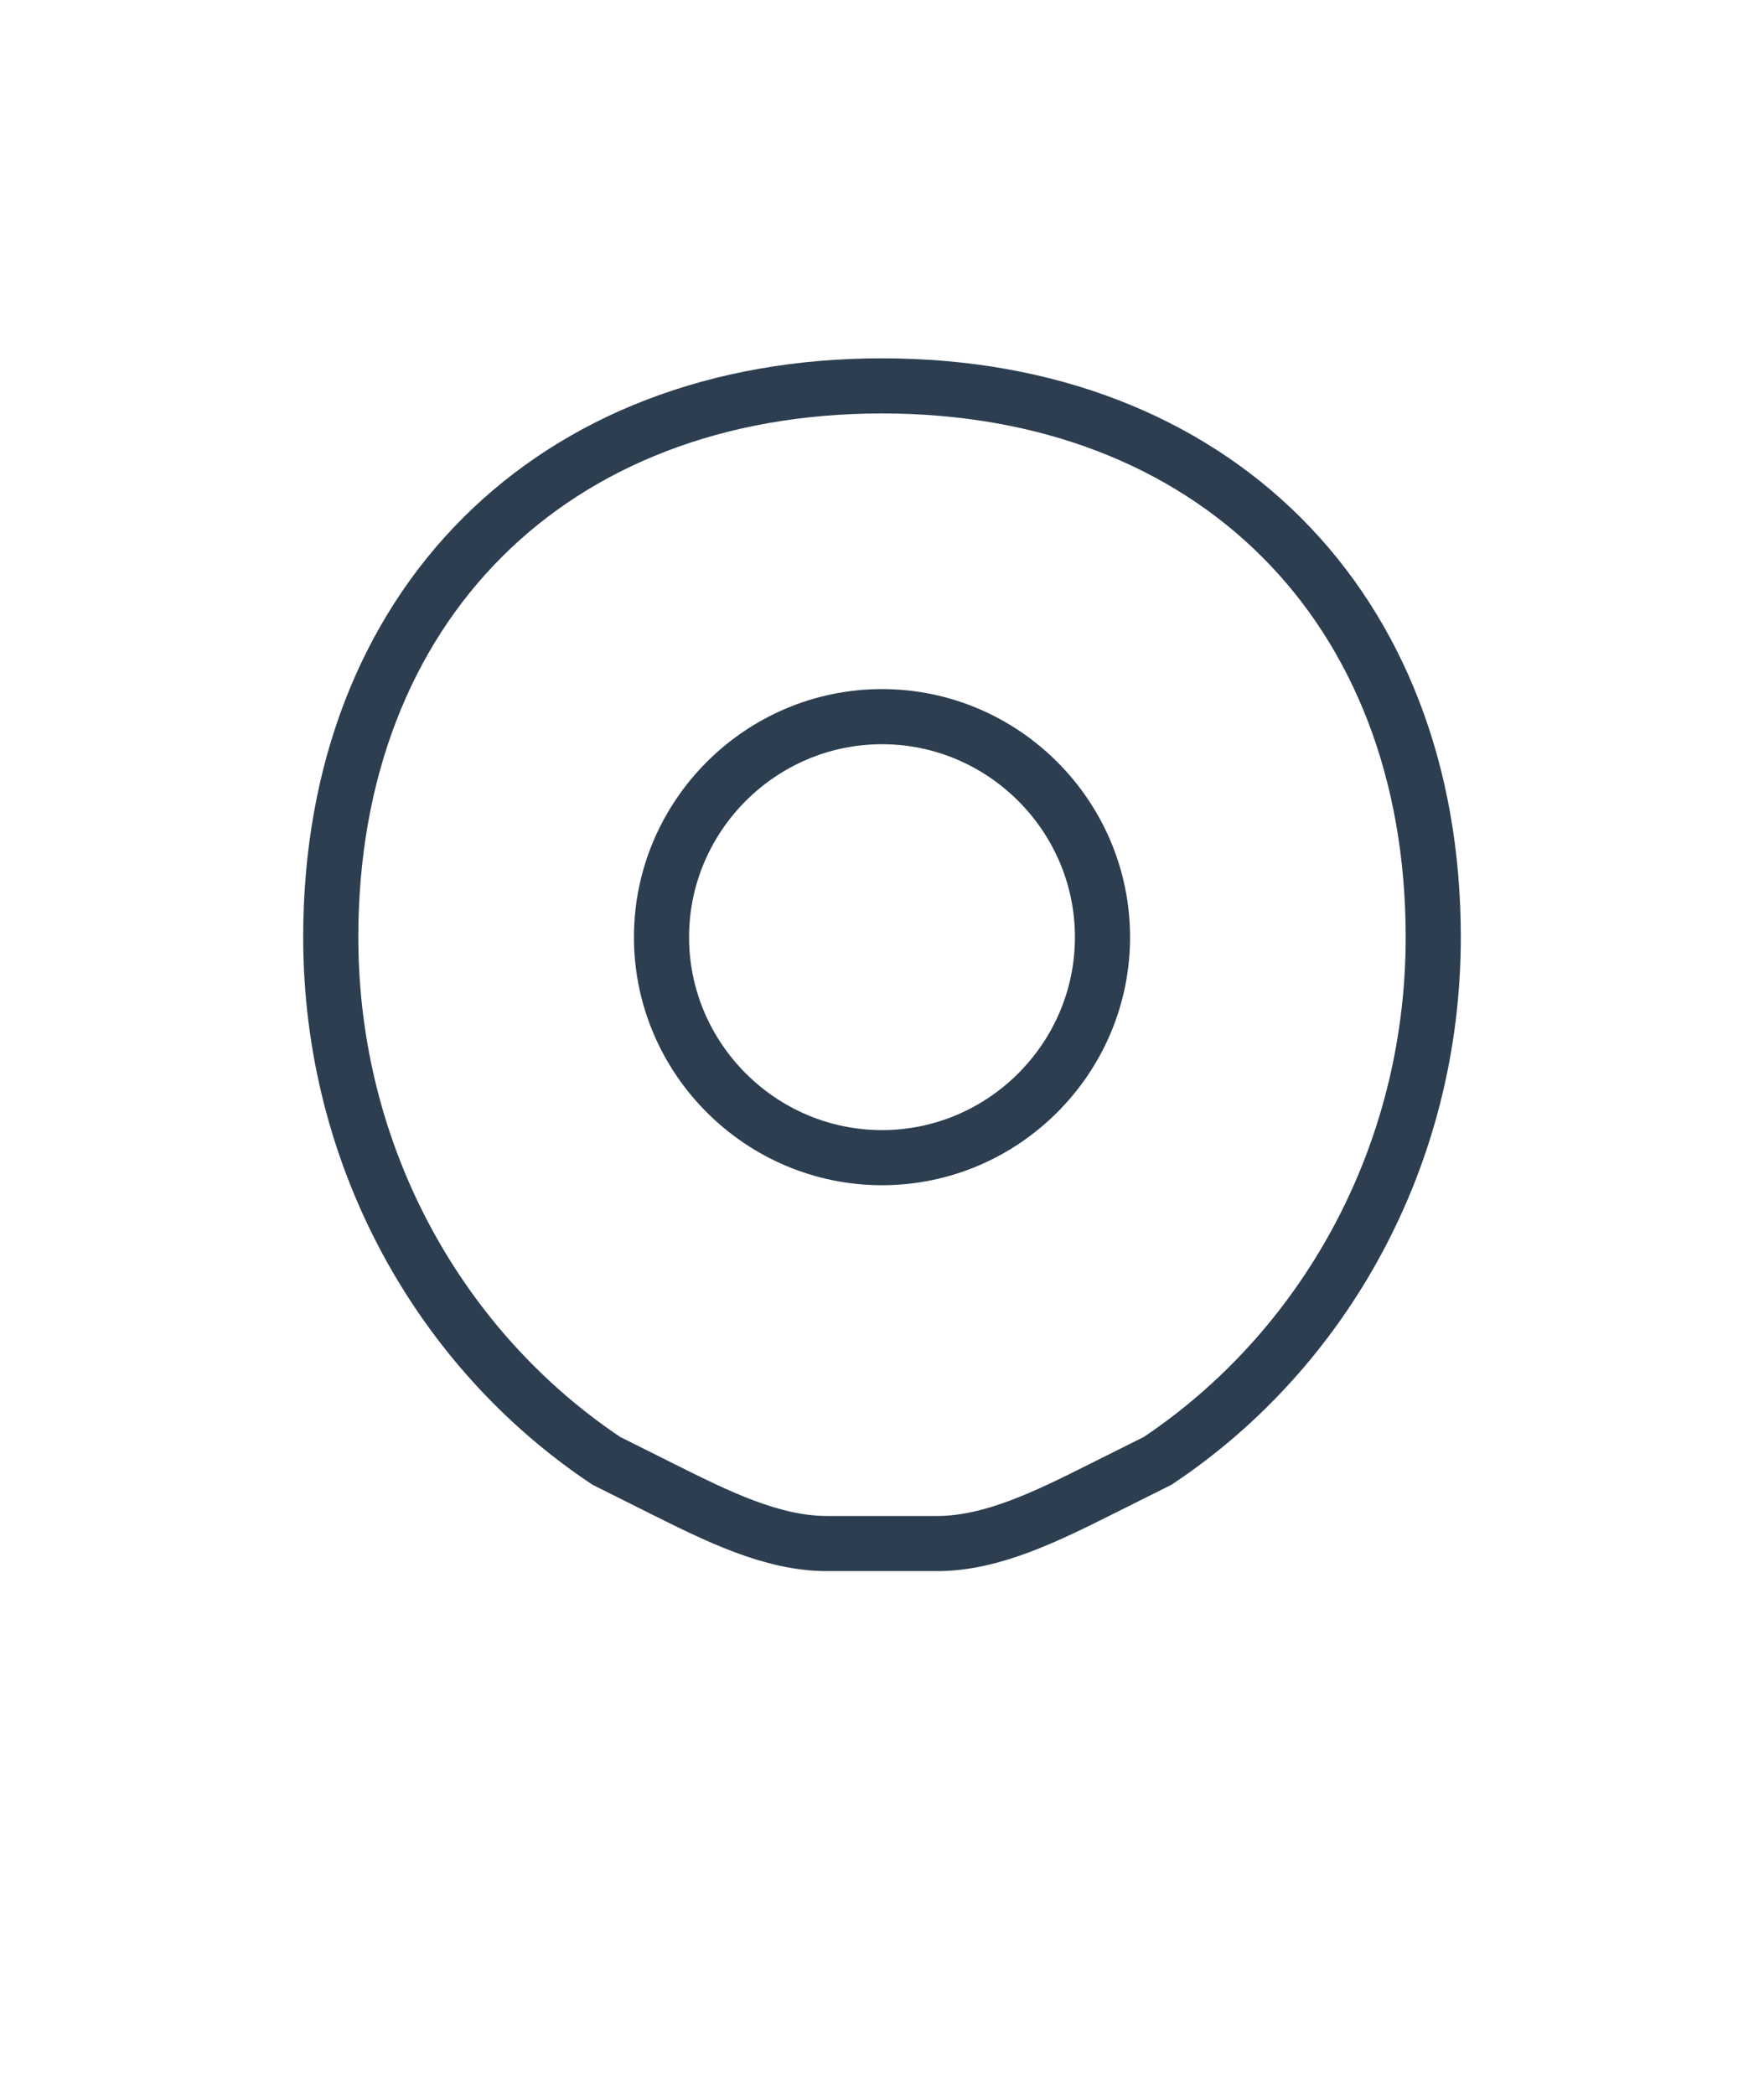 <?xml version="1.0" encoding="UTF-8"?>
<svg fill="none" height="38" viewBox="0 0 64 64" width="32" xmlns="http://www.w3.org/2000/svg">
    <path d="M32 8C20 8 12 16 12 28c0 8 4 15 10 19l2 1c2 1 4 2 6 2h4c2 0 4-1 6-2l2-1c6-4 10-11 10-19 0-12-8-20-20-20zM32 20c-4.4 0-8 3.6-8 8s3.6 8 8 8 8-3.6 8-8-3.6-8-8-8z" stroke="#2c3e50" stroke-width="2" stroke-linecap="round" fill="none"/>
</svg>